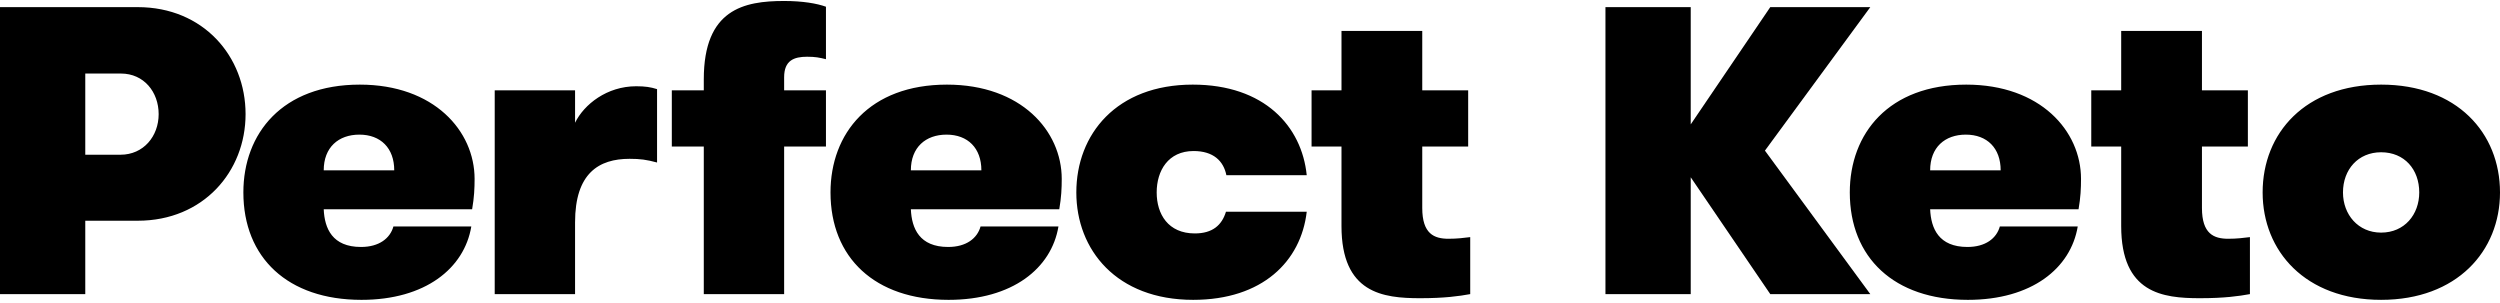 <svg class="topbar-brand-logo" width="190" height="23" fill="none" xmlns="http://www.w3.org/2000/svg" viewBox="0 0 1056 127">
  <path d="M714.164 74.463v49.353h-36.02V2.597h36.02v49.527l33.595-49.527h42.254l-44.505 60.61 44.505 60.609h-42.254l-33.595-49.353" fill="#000"></path>
  <path d="M815.295 71.519h29.785c0-9.352-5.715-15.067-14.72-15.067-8.831 0-15.065 5.37-15.065 15.067Zm0 16.45c.346 8.139 3.636 15.932 15.758 15.932 7.619 0 12.296-3.637 13.68-8.658h32.903c-2.945 17.664-19.395 30.997-46.411 30.997-31.169 0-49.872-17.837-49.872-45.37 0-24.937 16.452-45.543 49.18-45.543 31.344 0 48.49 19.568 48.49 39.828 0 3.984-.174 7.793-1.042 12.814h-62.686M950.367 123.816c-4.676.867-10.911 1.731-21.127 1.731-15.76 0-33.249-2.078-33.249-30.476V61.476h-12.64V37.752h12.64v-25.11h34.113v25.11H949.5v23.724h-19.396v25.975c0 10.909 5.024 12.986 11.084 12.986 3.636 0 6.407-.345 9.179-.692v24.071ZM1021.89 80.87c0-9.698-6.24-16.971-16.11-16.971-9.696 0-16.104 7.273-16.104 16.972 0 9.349 6.408 16.969 16.104 16.969 9.87 0 16.11-7.62 16.11-16.97Zm-66.154 0c0-25.11 18.009-45.543 50.044-45.543 32.04 0 50.22 20.433 50.22 45.544 0 24.762-18.18 45.369-50.22 45.369-32.035 0-50.044-20.607-50.044-45.37ZM67.017 47.795c0-9.352-6.236-17.146-15.932-17.146H36.02v34.29h14.892c9.696 0 16.105-7.792 16.105-17.144ZM0 2.597h58.185c27.707 0 45.543 20.78 45.543 45.198 0 24.242-17.836 45.024-45.543 45.024H36.02v30.997H0V2.597ZM136.74 71.519h29.784c0-9.352-5.715-15.067-14.719-15.067-8.832 0-15.065 5.37-15.065 15.067Zm0 16.45c.345 8.139 3.636 15.932 15.759 15.932 7.618 0 12.294-3.637 13.68-8.658h32.9c-2.943 17.664-19.392 30.997-46.408 30.997-31.171 0-49.872-17.837-49.872-45.37 0-24.937 16.45-45.543 49.18-45.543 31.342 0 48.488 19.568 48.488 39.828 0 3.984-.174 7.793-1.04 12.814H136.74M277.54 68.228c-4.501-1.21-7.1-1.559-11.601-1.559-12.987 0-23.032 6.063-23.032 26.842v30.305h-33.94V37.752h33.94v13.679c3.809-7.792 13.506-15.411 25.801-15.411 3.811 0 6.063.345 8.832 1.212v30.996ZM348.885 24.59c-2.772-.693-4.502-1.04-7.966-1.04-5.542 0-9.698 1.56-9.698 8.66v5.542h17.664v23.724h-17.664v62.34H297.28v-62.34h-13.507V37.752h13.507v-4.676C297.28 3.464 314.249 0 331.221 0c7.794 0 13.855 1.039 17.664 2.425v22.166M384.749 71.519h29.786c0-9.352-5.715-15.067-14.72-15.067-8.831 0-15.066 5.37-15.066 15.067Zm0 16.45c.347 8.139 3.636 15.932 15.76 15.932 7.618 0 12.294-3.637 13.679-8.658h32.901c-2.942 17.664-19.394 30.997-46.408 30.997-31.17 0-49.874-17.837-49.874-45.37 0-24.937 16.453-45.543 49.181-45.543 31.344 0 48.488 19.568 48.488 39.828 0 3.984-.173 7.793-1.04 12.814h-62.687M518.024 73.596c-1.213-6.06-5.543-10.216-13.853-10.216-10.739 0-15.587 8.312-15.587 17.49 0 9.177 4.848 17.317 16.105 17.317 7.447 0 11.43-3.463 13.162-9.178h34.114c-2.425 20.954-18.702 37.231-47.968 37.231-32.384 0-49.354-21.127-49.354-45.37 0-24.59 16.97-45.543 49.181-45.543 30.304 0 46.063 17.662 48.141 38.269h-33.941M621.021 123.816c-4.676.867-10.91 1.731-21.126 1.731-15.759 0-33.25-2.078-33.25-30.476V61.476h-12.64V37.752h12.64v-25.11h34.114v25.11h19.396v23.724h-19.396v25.975c0 10.909 5.024 12.986 11.084 12.986 3.634 0 6.406-.345 9.178-.692v24.071" fill="#000"></path>
</svg>